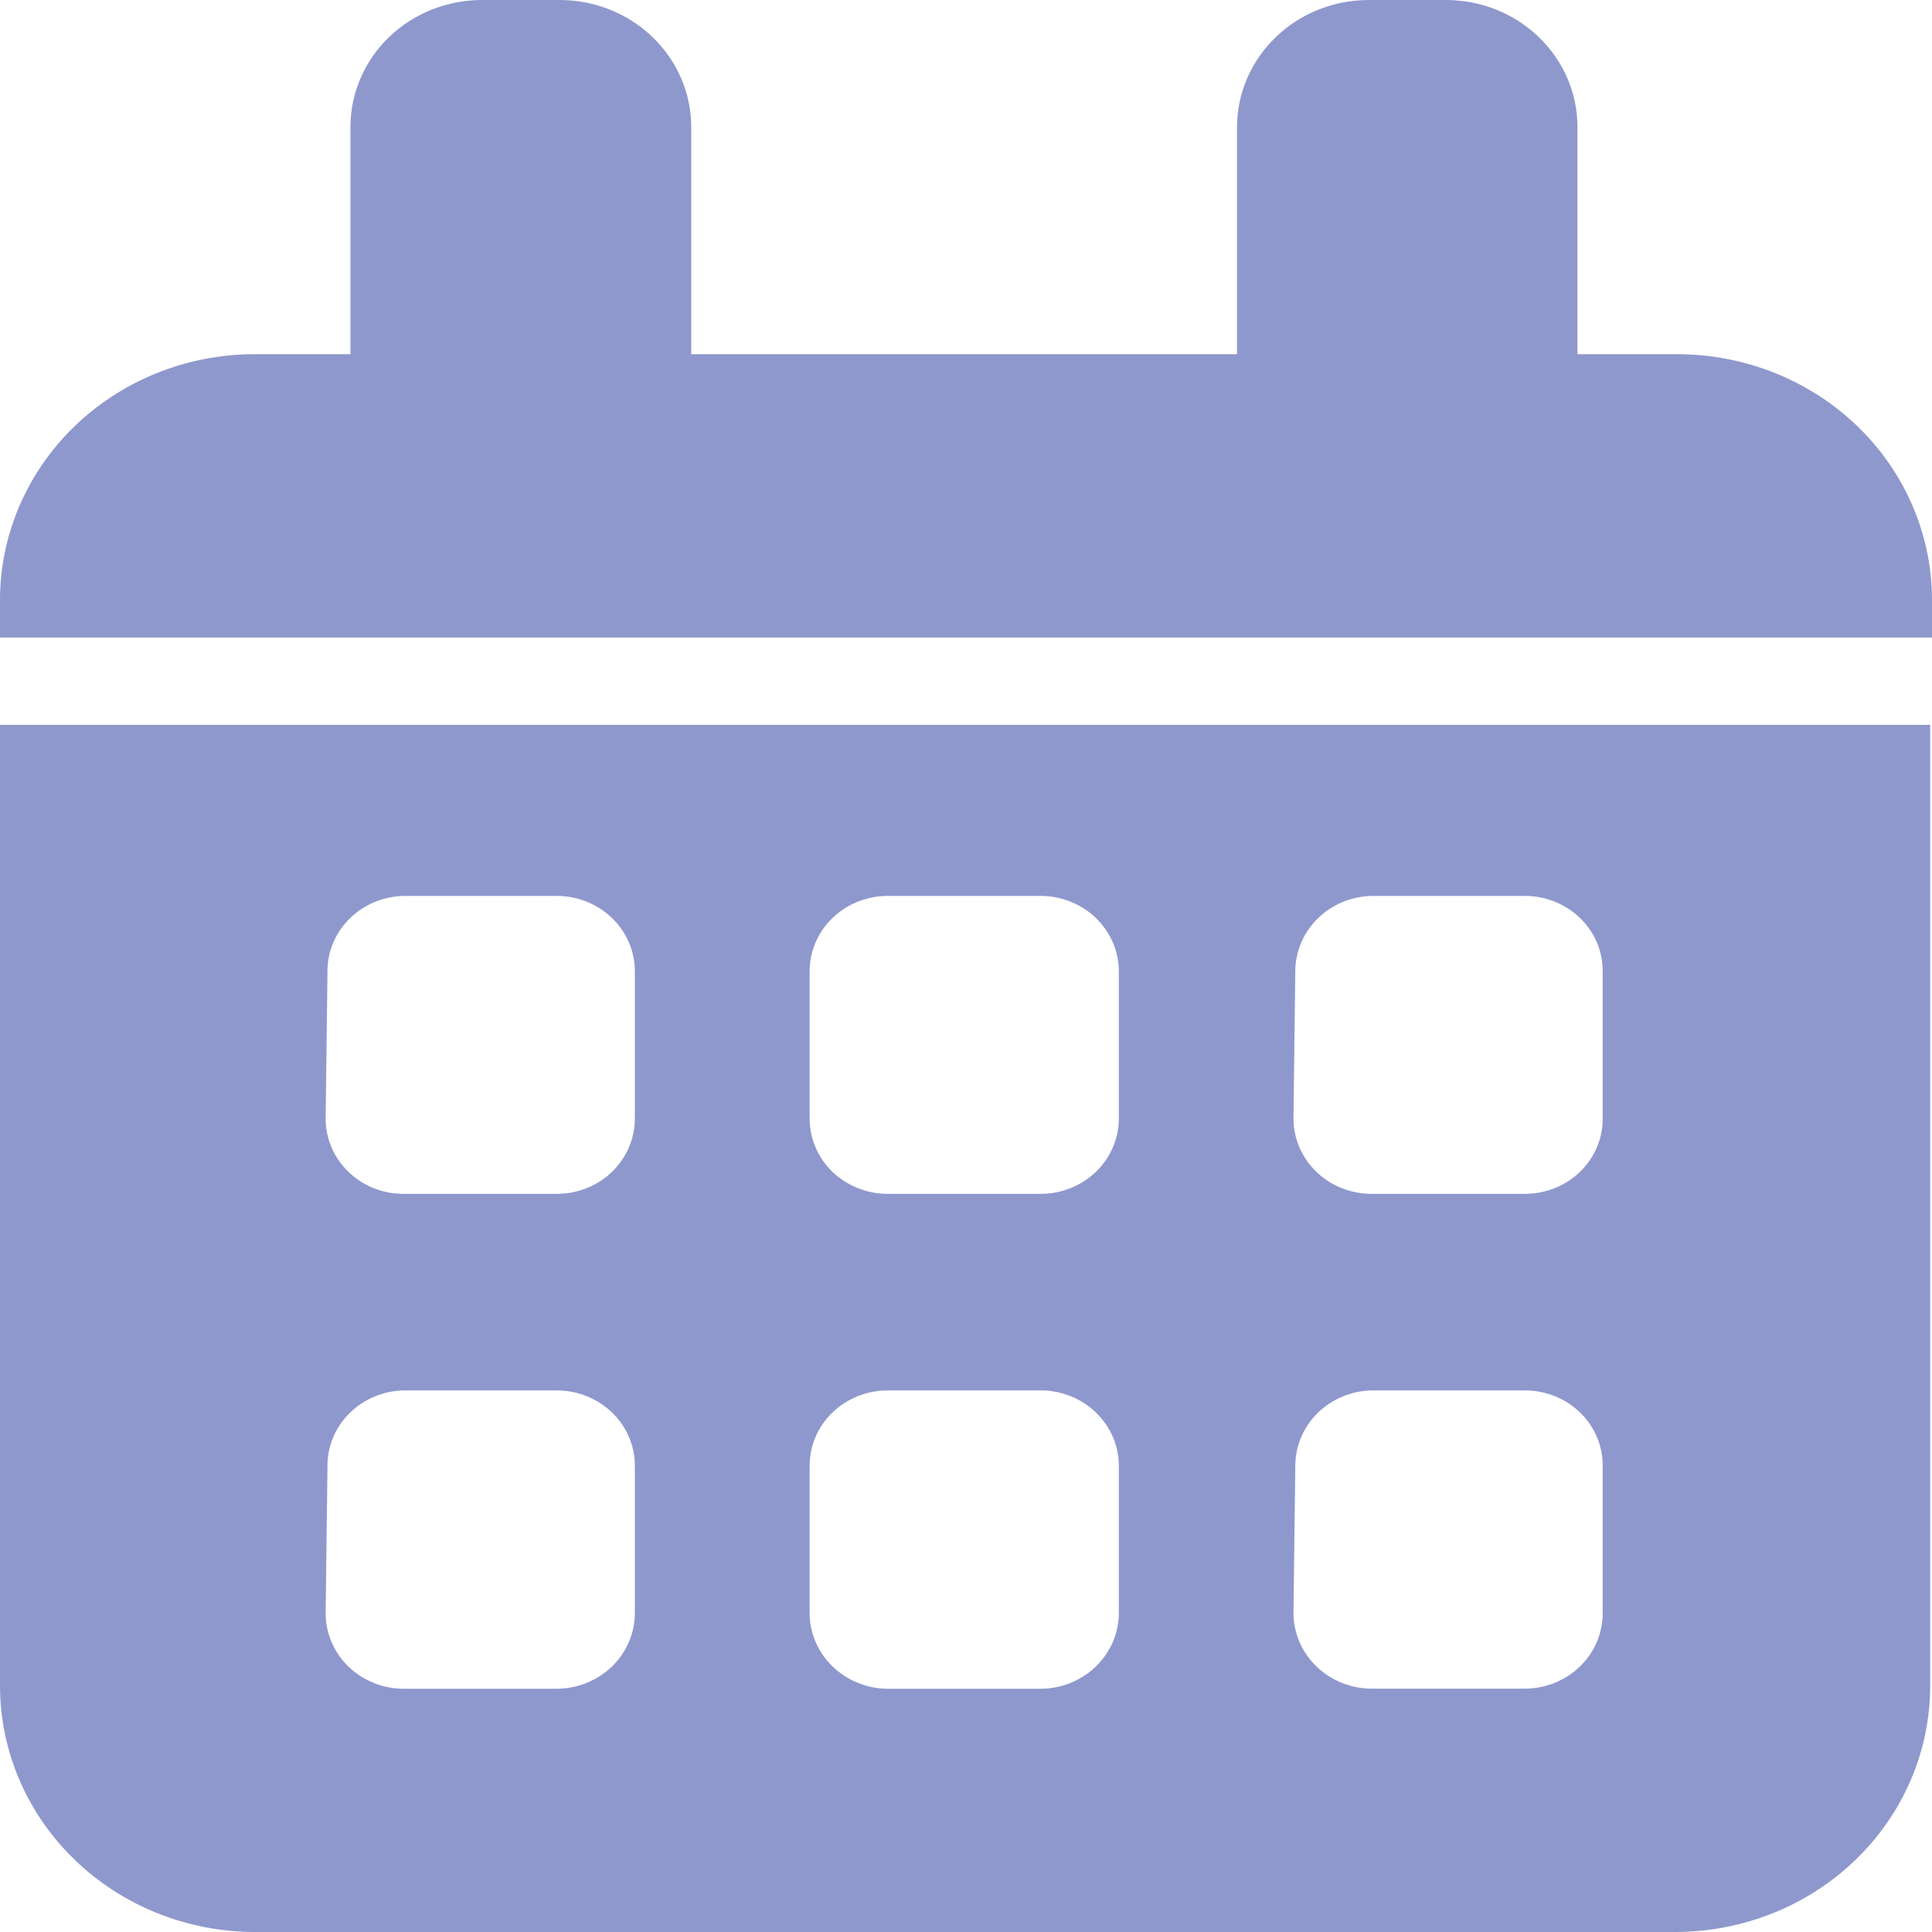 <svg width="18" height="18" viewBox="0 0 18 18" fill="none" xmlns="http://www.w3.org/2000/svg">
<path d="M15.609 3.3H14.697V1.18C14.696 0.867 14.567 0.568 14.338 0.347C14.109 0.125 13.798 0.001 13.474 0H12.749C12.425 0.001 12.114 0.125 11.885 0.347C11.656 0.568 11.526 0.867 11.525 1.18V3.3H6.44V1.18C6.439 0.867 6.31 0.568 6.081 0.347C5.852 0.125 5.541 0.001 5.217 0H4.491C4.167 0 3.855 0.124 3.625 0.345C3.395 0.567 3.266 0.867 3.265 1.18V3.3H2.356C1.73 3.304 1.13 3.548 0.689 3.977C0.248 4.406 0 4.986 0 5.59V5.94H18V5.59C18 4.98 17.747 4.395 17.299 3.965C16.85 3.535 16.242 3.296 15.609 3.3V3.3Z" fill="#8F98CD"/>
<path d="M0 15.71C0.001 16.317 0.252 16.899 0.697 17.328C1.141 17.758 1.745 17.999 2.374 18H15.609C16.239 17.999 16.842 17.758 17.287 17.328C17.732 16.899 17.982 16.317 17.983 15.71V6.753H0L0 15.71ZM12.068 9.043C12.07 8.86 12.146 8.685 12.279 8.555C12.413 8.425 12.594 8.35 12.784 8.347H14.203C14.397 8.346 14.583 8.42 14.72 8.552C14.857 8.684 14.933 8.863 14.932 9.05V10.42C14.933 10.607 14.857 10.786 14.72 10.918C14.583 11.05 14.397 11.124 14.203 11.123H12.784C12.59 11.124 12.403 11.051 12.266 10.919C12.128 10.787 12.051 10.607 12.051 10.42L12.068 9.043ZM12.068 13.65C12.07 13.467 12.146 13.292 12.279 13.162C12.413 13.032 12.594 12.957 12.784 12.954H14.203C14.397 12.953 14.583 13.027 14.72 13.159C14.857 13.291 14.933 13.47 14.932 13.657V15.027C14.933 15.214 14.857 15.394 14.72 15.526C14.583 15.659 14.397 15.733 14.203 15.733H12.784C12.589 15.733 12.403 15.659 12.266 15.527C12.128 15.394 12.051 15.214 12.051 15.027L12.068 13.65ZM7.543 9.05C7.543 8.864 7.619 8.685 7.756 8.553C7.893 8.421 8.078 8.347 8.272 8.347H9.695H9.695C9.888 8.347 10.074 8.421 10.21 8.553C10.347 8.685 10.424 8.864 10.424 9.05V10.42C10.424 10.607 10.347 10.786 10.21 10.918C10.074 11.049 9.888 11.123 9.695 11.123H8.272C8.078 11.123 7.893 11.049 7.756 10.918C7.619 10.786 7.543 10.607 7.543 10.42L7.543 9.05ZM7.543 13.657C7.543 13.47 7.619 13.291 7.756 13.16C7.893 13.028 8.078 12.954 8.272 12.954H9.695H9.695C9.888 12.954 10.074 13.028 10.21 13.16C10.347 13.291 10.424 13.47 10.424 13.657V15.027C10.424 15.214 10.347 15.393 10.211 15.525C10.074 15.658 9.889 15.733 9.695 15.734H8.272C8.078 15.733 7.893 15.658 7.756 15.525C7.619 15.393 7.543 15.214 7.543 15.027L7.543 13.657ZM3.051 9.05C3.05 8.863 3.127 8.684 3.264 8.552C3.401 8.42 3.587 8.346 3.78 8.347H5.183C5.377 8.346 5.563 8.42 5.701 8.552C5.838 8.684 5.915 8.863 5.915 9.05V10.42C5.915 10.607 5.838 10.787 5.701 10.919C5.563 11.051 5.377 11.124 5.183 11.123H3.763C3.569 11.124 3.384 11.051 3.247 10.918C3.11 10.787 3.033 10.607 3.034 10.42L3.051 9.05ZM3.051 13.657C3.05 13.47 3.127 13.291 3.264 13.159C3.401 13.027 3.587 12.953 3.78 12.954H5.183C5.377 12.953 5.563 13.027 5.701 13.159C5.838 13.29 5.915 13.47 5.915 13.657V15.027C5.915 15.214 5.838 15.394 5.701 15.527C5.563 15.659 5.377 15.734 5.183 15.734H3.763C3.569 15.734 3.383 15.659 3.246 15.527C3.11 15.394 3.033 15.214 3.034 15.027L3.051 13.657Z" fill="#8F98CD"/>
</svg>
